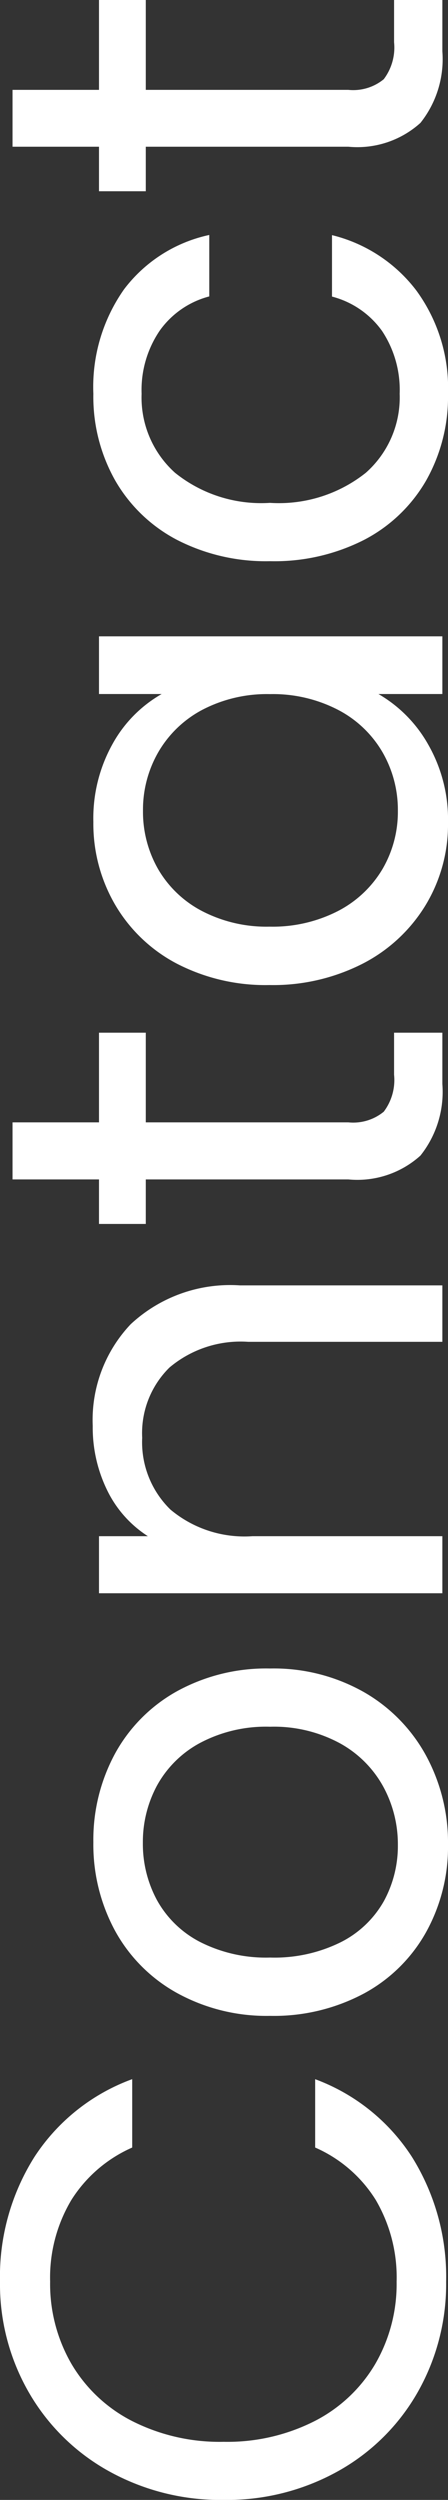 <svg xmlns="http://www.w3.org/2000/svg" width="10.725" height="59.805" viewBox="0 0 10.725 59.805"><rect x="0" y="0" width="10.725" height="59.805" fill="#333333" stroke="none"/><path id="Path_1658" data-name="Path 1658" d="M.645-5.235a5.5,5.5,0,0,1,.69-2.753A5.013,5.013,0,0,1,3.218-9.9a5.19,5.19,0,0,1,2.648-.69,5.372,5.372,0,0,1,2.985.825,4.728,4.728,0,0,1,1.86,2.34H9.075A3.283,3.283,0,0,0,7.823-8.88a3.624,3.624,0,0,0-1.957-.51A3.813,3.813,0,0,0,3.9-8.88,3.566,3.566,0,0,0,2.535-7.433a4.641,4.641,0,0,0-.5,2.2,4.608,4.608,0,0,0,.5,2.183A3.566,3.566,0,0,0,3.9-1.605a3.813,3.813,0,0,0,1.965.51,3.666,3.666,0,0,0,1.957-.5A3.236,3.236,0,0,0,9.075-3.045H10.71A4.693,4.693,0,0,1,8.85-.728,5.409,5.409,0,0,1,5.865.09,5.235,5.235,0,0,1,3.218-.593a4.973,4.973,0,0,1-1.883-1.9A5.46,5.46,0,0,1,.645-5.235ZM16.32.135A4.208,4.208,0,0,1,14.227-.39a3.738,3.738,0,0,1-1.47-1.493,4.576,4.576,0,0,1-.532-2.242,4.444,4.444,0,0,1,.547-2.228,3.773,3.773,0,0,1,1.493-1.485,4.33,4.33,0,0,1,2.115-.517,4.33,4.33,0,0,1,2.115.517A3.786,3.786,0,0,1,19.987-6.36a4.433,4.433,0,0,1,.548,2.235,4.38,4.38,0,0,1-.562,2.242A3.9,3.9,0,0,1,18.45-.39,4.366,4.366,0,0,1,16.32.135Zm0-1.2A2.882,2.882,0,0,0,17.7-1.41a2.625,2.625,0,0,0,1.042-1.035,3.315,3.315,0,0,0,.4-1.68,3.366,3.366,0,0,0-.39-1.68,2.554,2.554,0,0,0-1.02-1.028,2.846,2.846,0,0,0-1.365-.337,2.833,2.833,0,0,0-1.372.337,2.474,2.474,0,0,0-1,1.028,3.476,3.476,0,0,0-.375,1.68,3.57,3.57,0,0,0,.368,1.695A2.443,2.443,0,0,0,14.97-1.4,2.76,2.76,0,0,0,16.32-1.065ZM26.34-8.37a3.331,3.331,0,0,1,2.43.908,3.493,3.493,0,0,1,.93,2.618V0H28.35V-4.65a2.643,2.643,0,0,0-.615-1.883,2.2,2.2,0,0,0-1.68-.653,2.25,2.25,0,0,0-1.717.675A2.758,2.758,0,0,0,23.7-4.545V0H22.335V-8.22H23.7v1.17a2.71,2.71,0,0,1,1.1-.975A3.42,3.42,0,0,1,26.34-8.37ZM33.6-7.1V-2.25a1.153,1.153,0,0,0,.255.847,1.257,1.257,0,0,0,.885.247h1.005V0h-1.23a2.448,2.448,0,0,1-1.71-.525,2.253,2.253,0,0,1-.57-1.725V-7.1H31.17V-8.22h1.065v-2.07H33.6v2.07h2.145V-7.1ZM36.885-4.14a4.617,4.617,0,0,1,.51-2.213A3.7,3.7,0,0,1,38.8-7.83a3.847,3.847,0,0,1,1.987-.525,3.648,3.648,0,0,1,1.875.465,3.1,3.1,0,0,1,1.185,1.17v-1.5h1.38V0h-1.38V-1.53A3.216,3.216,0,0,1,42.637-.338,3.612,3.612,0,0,1,40.77.135a3.726,3.726,0,0,1-1.98-.54,3.787,3.787,0,0,1-1.4-1.515A4.718,4.718,0,0,1,36.885-4.14Zm6.96.015a3.342,3.342,0,0,0-.375-1.62A2.648,2.648,0,0,0,42.457-6.8a2.758,2.758,0,0,0-1.4-.367,2.762,2.762,0,0,0-1.395.36,2.612,2.612,0,0,0-1.005,1.05,3.342,3.342,0,0,0-.375,1.62A3.419,3.419,0,0,0,38.655-2.5,2.653,2.653,0,0,0,39.66-1.433a2.718,2.718,0,0,0,1.395.368,2.758,2.758,0,0,0,1.4-.368A2.637,2.637,0,0,0,43.47-2.5,3.386,3.386,0,0,0,43.845-4.125Zm3.18,0a4.65,4.65,0,0,1,.51-2.228A3.669,3.669,0,0,1,48.952-7.83a4.073,4.073,0,0,1,2.077-.525,4.056,4.056,0,0,1,2.5.735,3.469,3.469,0,0,1,1.3,2.04h-1.47a2.111,2.111,0,0,0-.817-1.185A2.523,2.523,0,0,0,51.03-7.2a2.418,2.418,0,0,0-1.89.8,3.288,3.288,0,0,0-.72,2.273,3.341,3.341,0,0,0,.72,2.295,2.408,2.408,0,0,0,1.89.81,2.553,2.553,0,0,0,1.5-.42,2.13,2.13,0,0,0,.825-1.2h1.47A3.616,3.616,0,0,1,53.5-.623,3.954,3.954,0,0,1,51.03.135,4.073,4.073,0,0,1,48.952-.39a3.658,3.658,0,0,1-1.418-1.485A4.728,4.728,0,0,1,47.025-4.125ZM58.3-7.1V-2.25a1.153,1.153,0,0,0,.255.847,1.257,1.257,0,0,0,.885.247H60.45V0H59.22a2.448,2.448,0,0,1-1.71-.525,2.253,2.253,0,0,1-.57-1.725V-7.1H55.875V-8.22H56.94v-2.07H58.3v2.07H60.45V-7.1Z" transform="translate(10.59 60.45) rotate(-90)" fill="#fff"></path></svg>